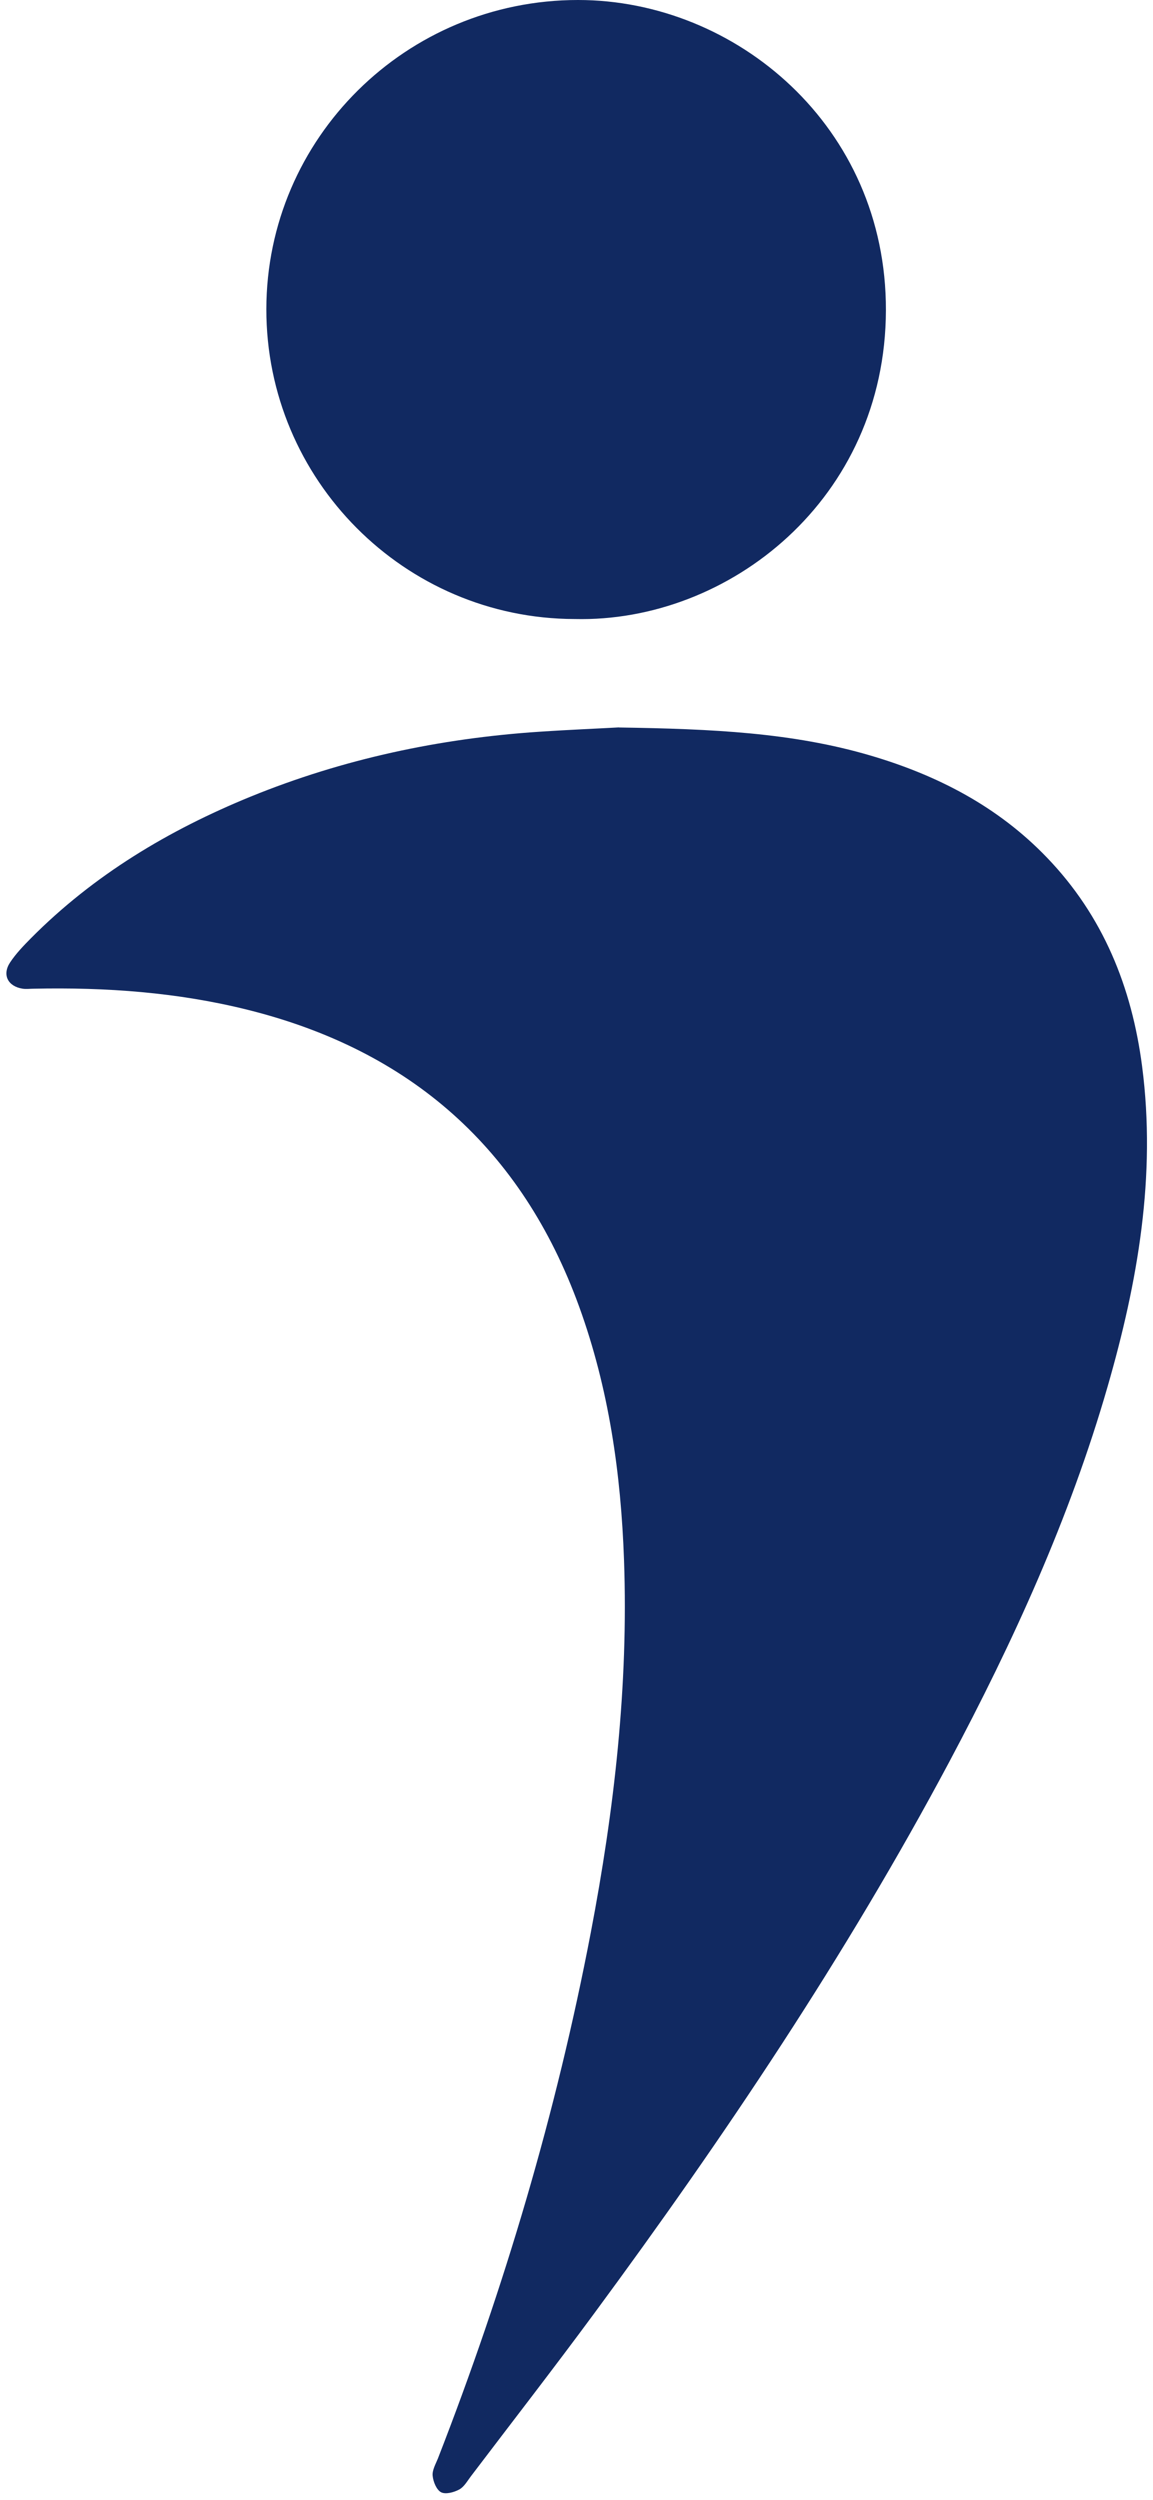 <svg xmlns="http://www.w3.org/2000/svg" width="132" height="286" viewBox="0 0 132 286" fill="none"><path d="M70.855 83.229C81.55 83.392 90.706 83.814 99.613 86.426C107.296 88.68 114.242 92.266 119.854 98.107C126.291 104.792 129.574 112.93 130.755 122.01C132.381 134.536 130.257 146.672 126.8 158.646C122.466 173.675 115.997 187.826 108.661 201.599C96.861 223.725 82.915 244.486 68.049 264.641C63.422 270.915 58.644 277.069 53.93 283.278C53.507 283.831 53.139 284.514 52.575 284.817C51.969 285.142 51.015 285.402 50.495 285.131C49.975 284.86 49.596 283.929 49.531 283.246C49.466 282.617 49.867 281.924 50.127 281.285C57.744 261.737 63.693 241.702 67.637 221.092C70.324 207.038 71.95 192.854 71.441 178.508C71.094 168.604 69.707 158.863 66.304 149.49C59.727 131.383 46.973 120.168 28.358 115.53C20.328 113.526 12.136 112.941 3.88 113.114C3.446 113.114 3.013 113.179 2.59 113.114C0.9 112.854 0.217 111.521 1.16 110.102C1.821 109.105 2.677 108.216 3.533 107.35C10.728 100.1 19.31 94.975 28.694 91.139C39.28 86.827 50.333 84.475 61.732 83.717C65.275 83.478 68.818 83.338 70.877 83.218L70.855 83.229Z" fill="#112961"></path><path d="M65.784 70.822C46.302 70.779 30.471 54.883 30.492 35.368C30.514 15.799 46.518 0 66.174 0C84.227 0 101.477 14.444 101.423 35.498C101.369 57.083 83.457 71.245 65.784 70.822Z" fill="#112961"></path></svg>
